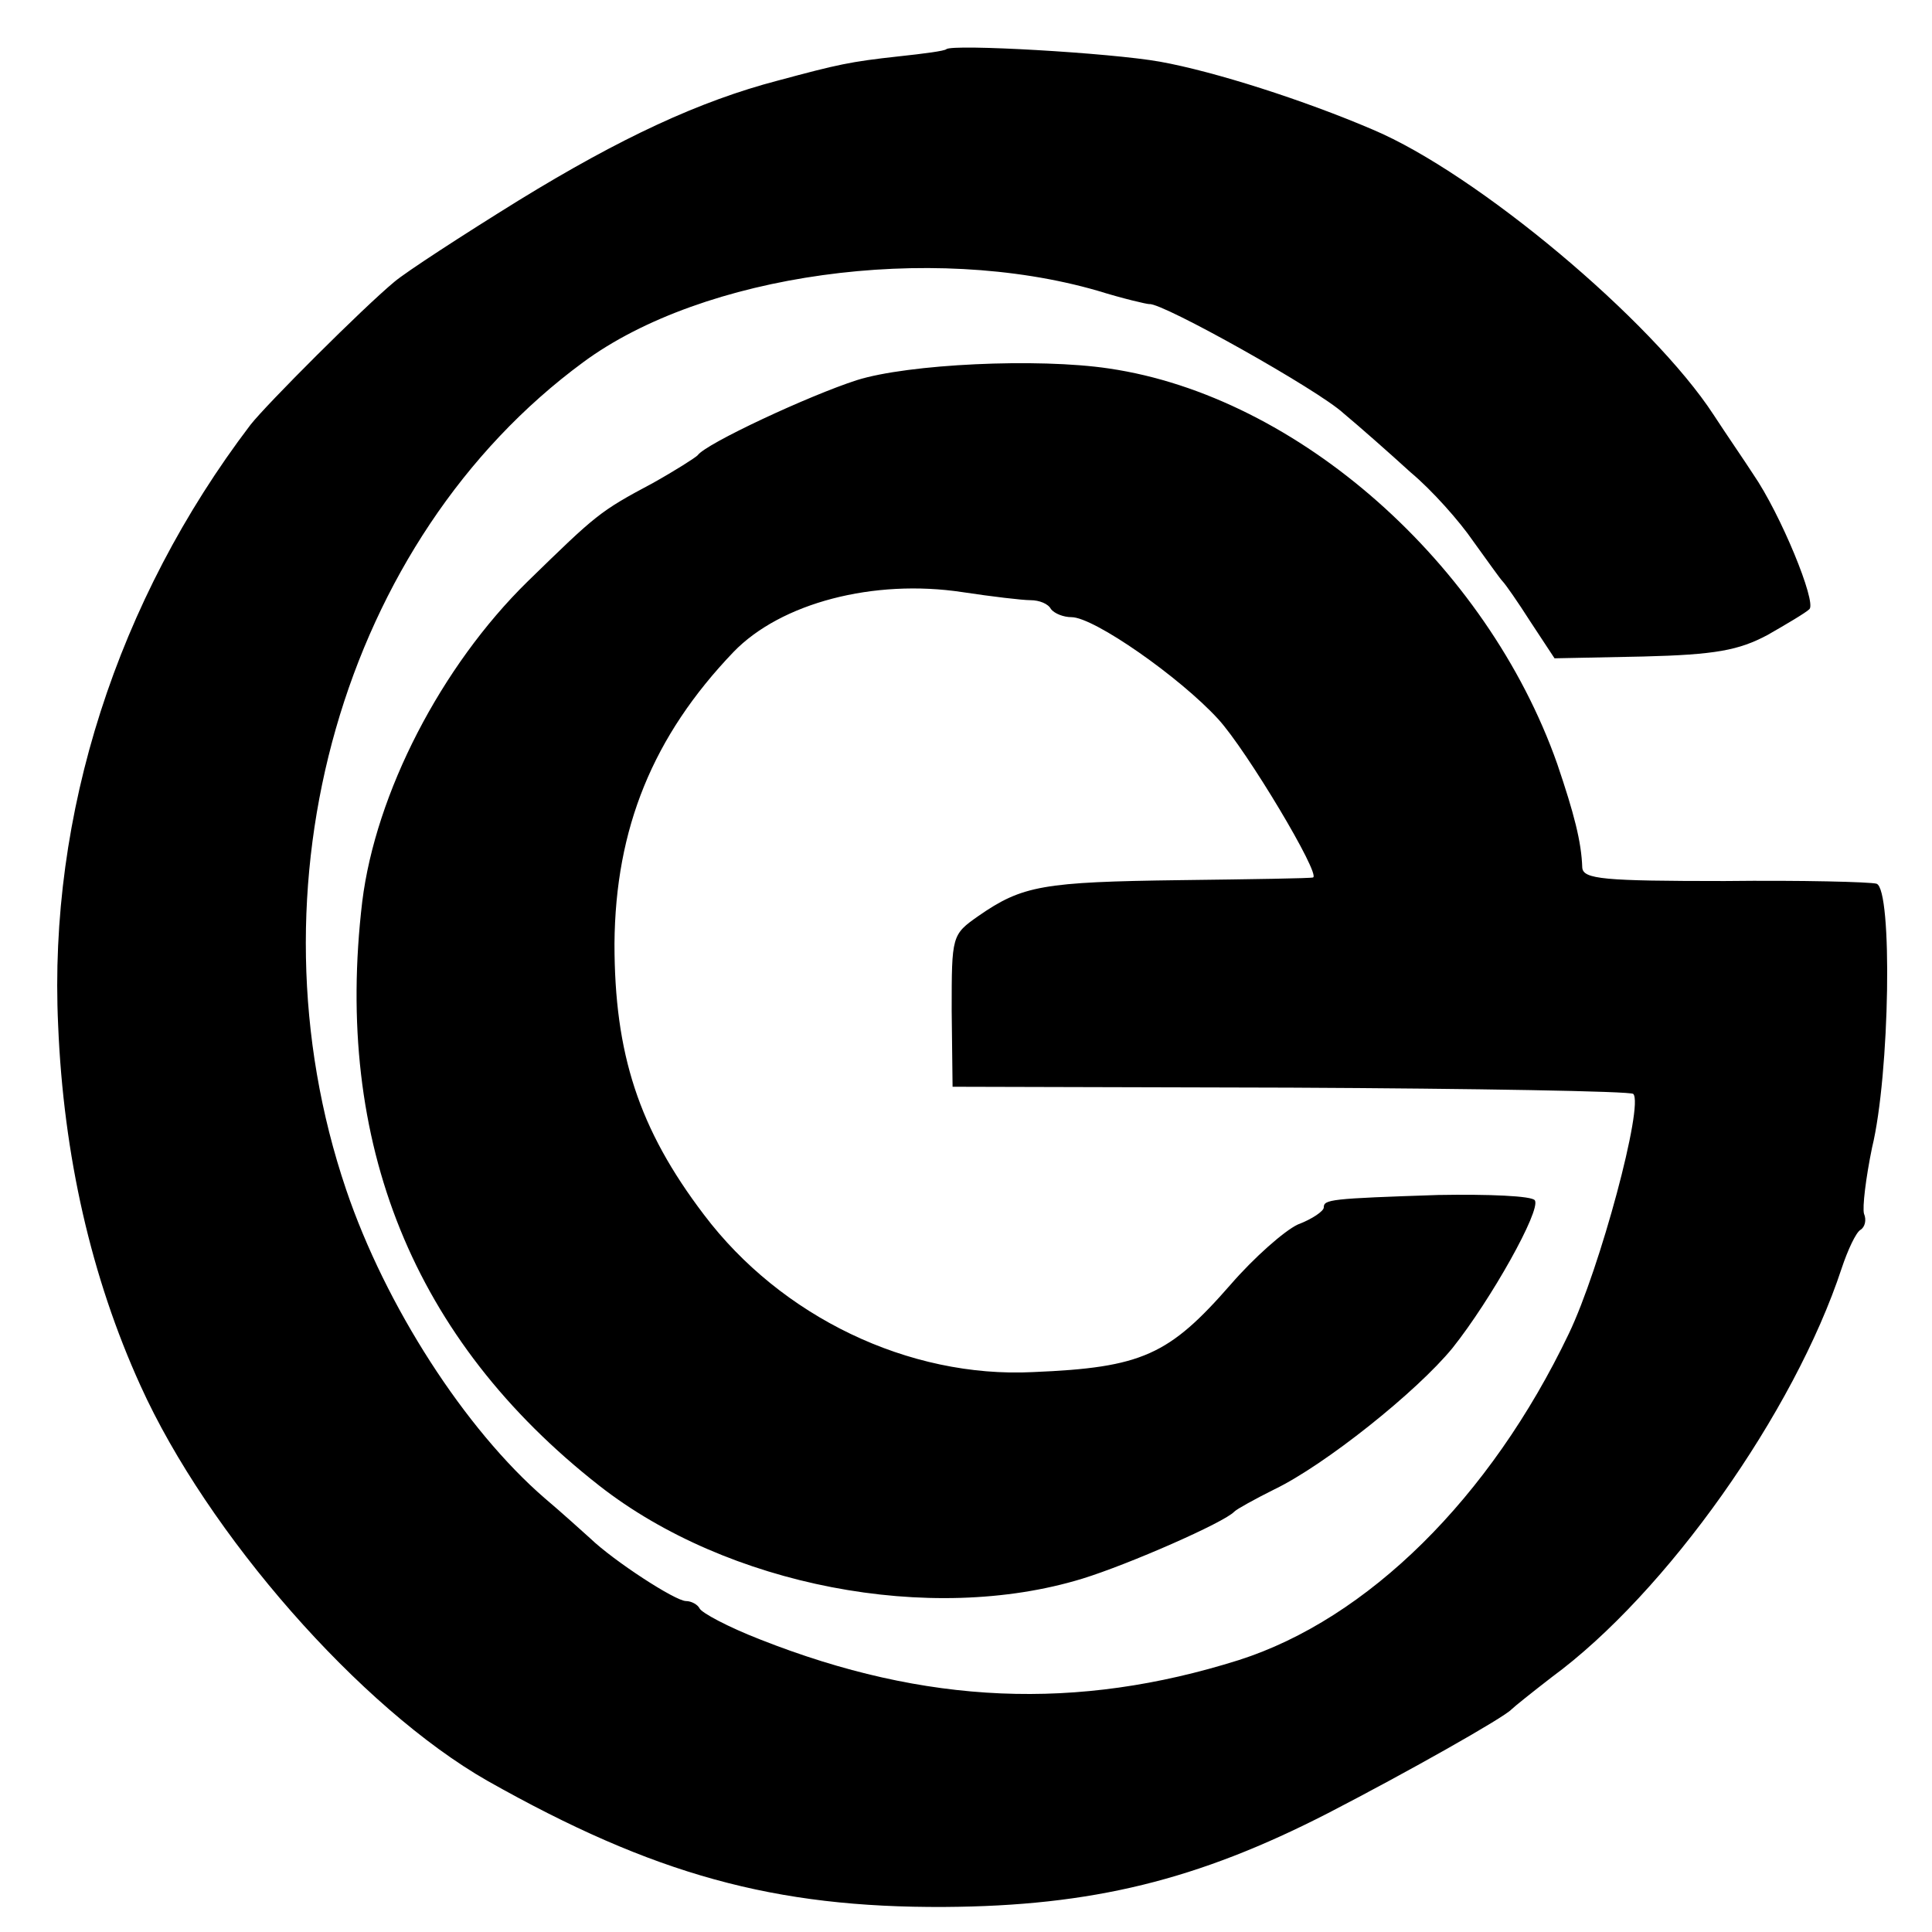 <?xml version="1.0" standalone="no"?>
<!DOCTYPE svg PUBLIC "-//W3C//DTD SVG 20010904//EN"
 "http://www.w3.org/TR/2001/REC-SVG-20010904/DTD/svg10.dtd">
<svg version="1.0" xmlns="http://www.w3.org/2000/svg"
 width="216pt" height="216pt" viewBox="0 0 216 216"
 preserveAspectRatio="xMidYMid meet">
<g transform="translate(0,216) scale(0.1,-0.1)"
fill="#000000" stroke="none">
<path d="M1058 2105 c-2 -2 -25 -5 -53 -8 -55 -6 -68 -9 -135 -27 -88 -23
-176 -64 -290 -134 -63 -39 -126 -80 -139 -91 -35 -29 -143 -137 -161 -160
-149 -196 -226 -435 -215 -671 6 -146 37 -282 92 -403 75 -166 246 -361 388
-442 186 -105 321 -142 511 -141 165 1 283 30 429 105 89 46 197 107 205 116
3 3 23 19 45 36 128 94 271 296 324 457 7 21 16 40 21 43 5 3 7 11 4 18 -2 7
2 40 9 74 20 82 23 289 5 295 -7 2 -84 4 -170 3 -135 0 -158 2 -159 15 -1 29
-9 60 -28 116 -79 224 -290 411 -501 442 -80 12 -225 5 -282 -13 -53 -17 -169
-71 -178 -84 -3 -3 -25 -17 -50 -31 -60 -32 -63 -35 -140 -110 -97 -95 -170
-237 -185 -358 -32 -270 57 -490 265 -653 143 -112 370 -156 540 -104 52 16
159 63 170 75 3 3 23 14 45 25 56 27 159 109 199 158 43 54 99 154 92 165 -3
5 -52 7 -108 6 -121 -4 -128 -5 -128 -14 0 -4 -13 -13 -29 -19 -15 -7 -49 -37
-75 -67 -69 -79 -99 -93 -221 -98 -139 -7 -282 62 -368 176 -73 96 -100 180
-100 303 1 129 43 232 133 326 53 55 157 82 256 67 33 -5 67 -9 76 -9 10 0 20
-4 23 -10 4 -5 14 -9 23 -9 25 0 121 -67 164 -114 32 -35 115 -174 106 -177
-2 -1 -68 -2 -148 -3 -154 -2 -177 -6 -226 -40 -30 -21 -30 -22 -30 -106 l1
-85 378 -1 c207 -1 380 -4 383 -7 12 -12 -37 -195 -72 -268 -88 -184 -225
-319 -369 -365 -181 -57 -350 -50 -535 23 -36 14 -66 30 -68 35 -2 4 -9 8 -15
8 -12 0 -81 45 -107 70 -9 8 -32 29 -51 45 -89 77 -178 215 -222 345 -115 339
-4 727 265 925 134 99 388 134 575 80 29 -9 55 -15 58 -15 14 2 189 -96 217
-122 18 -15 52 -45 75 -66 24 -20 55 -55 70 -77 16 -22 30 -42 33 -45 3 -3 17
-23 31 -45 l27 -41 99 2 c81 2 107 7 139 24 21 12 43 25 47 29 8 8 -32 106
-63 151 -9 14 -29 43 -44 66 -69 106 -265 270 -381 319 -77 33 -177 65 -238
76 -56 10 -232 20 -239 14z"/>
</g>
</svg>
